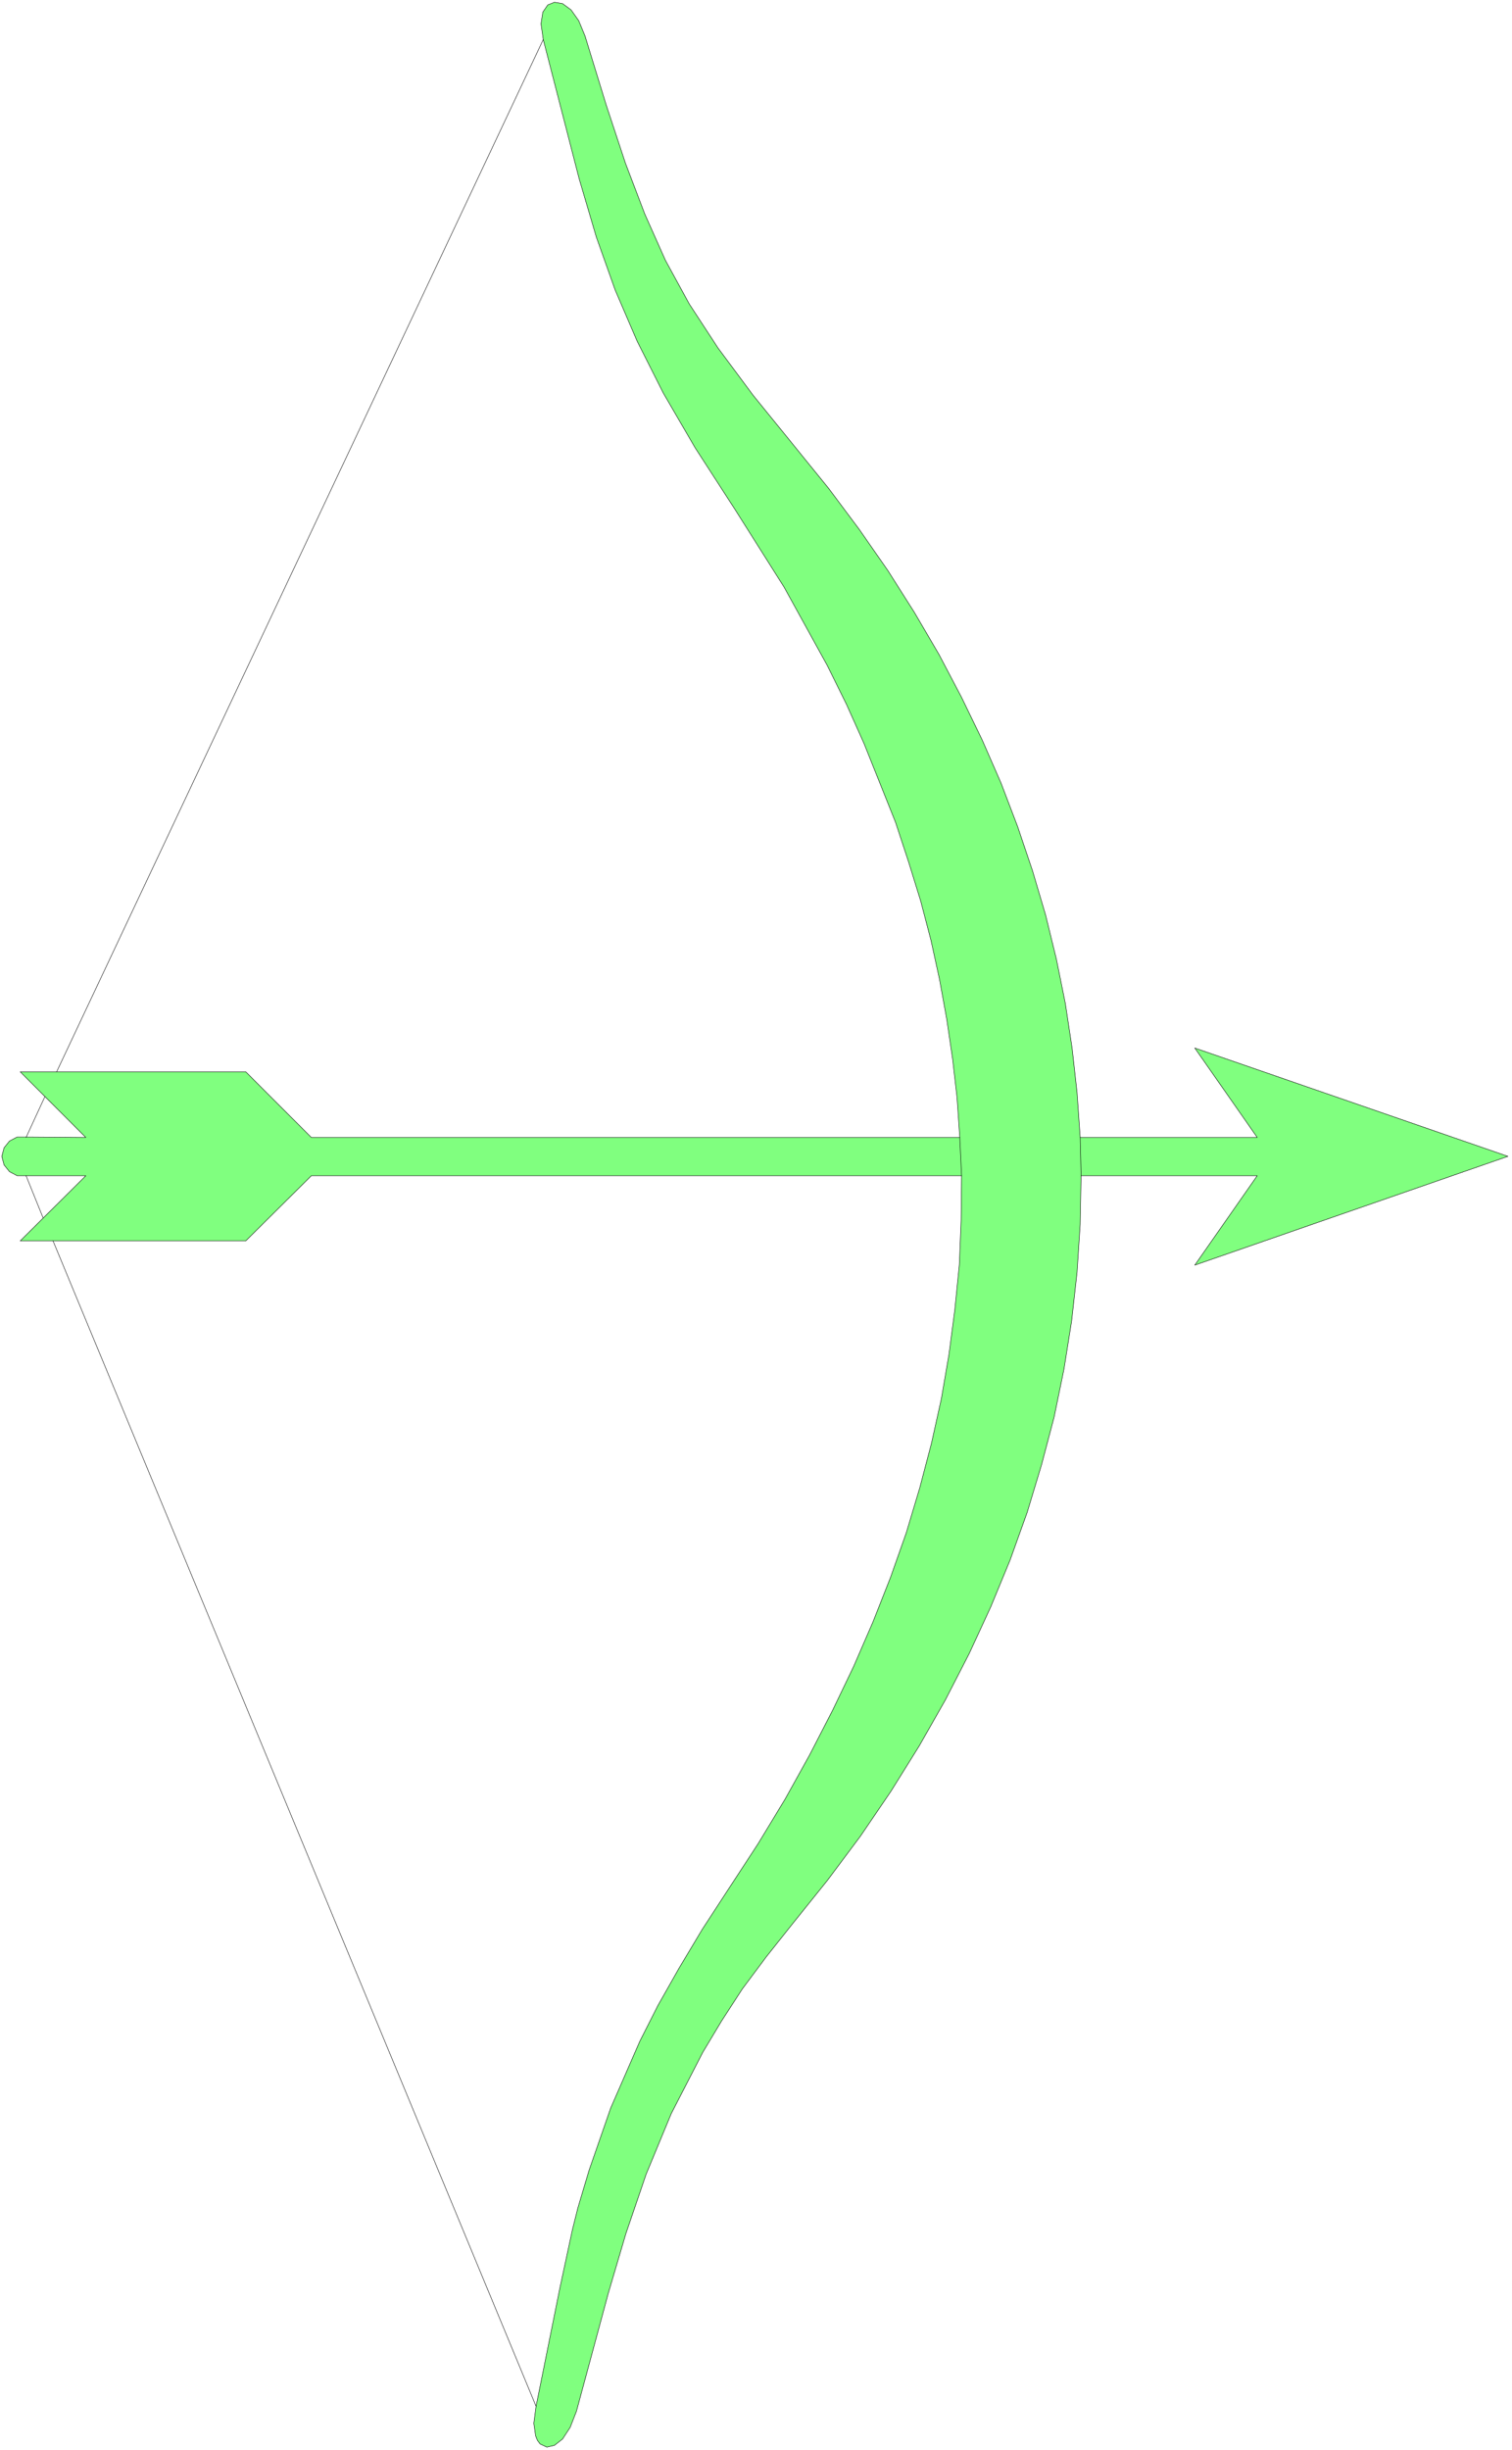 <svg xmlns="http://www.w3.org/2000/svg" width="224.267" height="363.267" fill-rule="evenodd" stroke-linecap="round" preserveAspectRatio="none" viewBox="0 0 3365 5450"><style>.pen0{stroke:#000;stroke-width:1;stroke-linejoin:round}</style><path d="m1302 80 47 153 43 130 43 113 46 103 53 97 64 98 78 105 95 117 73 90 68 91 64 92 59 93 55 94 50 95 46 95 42 96 37 97 33 98 29 98 24 98 20 99 15 99 11 99 7 100h394l-139-199 697 241-697 242 139-199h-392l-2 108-7 107-12 108-17 107-22 107-28 106-32 106-38 106-43 104-48 104-53 103-58 102-63 101-68 100-74 99-78 97-58 73-53 71-46 71-42 70-70 136-56 135-45 132-39 132-71 263-14 36-17 26-18 14-17 4-15-7-6-8-4-10-4-28 5-38 53-263 28-130 12-48 25-84 48-138 65-149 40-79 47-83 52-87 60-92 64-98 60-99 55-99 51-99 47-98 43-99 39-99 35-99 30-100 26-99 22-99 17-99 13-99 10-100 4-99 1-99H693l-146 145H45l146-145H38l-17-9-12-15-5-19 5-19 12-15 17-9h20l133 1-146-146h502l146 146h1443l-6-88-10-87-13-88-16-88-19-87-23-88-27-87-29-88-70-175-39-87-43-87-96-174-110-174-88-136-71-122-58-115-49-114-42-118-38-129-80-310-5-35 4-26 11-16 15-6 18 3 19 14 17 24 14 34z" style="fill:#80ff7f;stroke:none"/><path d="m1302 80 47 153 43 130 43 113 46 103 53 97 64 98 78 105 95 117 73 90 68 91 64 92 59 93 55 94 50 95 46 95 42 96 37 97 33 98 29 98 24 98 20 99 15 99 11 99 7 100h394l-139-199 697 241-697 242 139-199h-392l-2 108-7 107-12 108-17 107-22 107-28 106-32 106-38 106-43 104-48 104-53 103-58 102-63 101-68 100-74 99-78 97-58 73-53 71-46 71-42 70-70 136-56 135-45 132-39 132-71 263-14 36-17 26-18 14-17 4-15-7-6-8-4-10-4-28 5-38 53-263 28-130 12-48 25-84 48-138 65-149 40-79 47-83 52-87 60-92 64-98 60-99 55-99 51-99 47-98 43-99 39-99 35-99 30-100 26-99 22-99 17-99 13-99 10-100 4-99 1-99H693l-146 145H45l146-145H38l-17-9-12-15-5-19 5-19 12-15 17-9h20l133 1-146-146h502l146 146h1443l-6-88-10-87-13-88-16-88-19-87-23-88-27-87-29-88-70-175-39-87-43-87-96-174-110-174-88-136-71-122-58-115-49-114-42-118-38-129-80-310-5-35 4-26 11-16 15-6 18 3 19 14 17 24 14 34z" class="pen0" style="fill:none"/><path fill="none" d="m2404 2530 2 85m-270-85 4 85m-947 2737L118 2760m-22-51-38-94m0-85 42-91m26-55L1209 88" class="pen0"/></svg>
